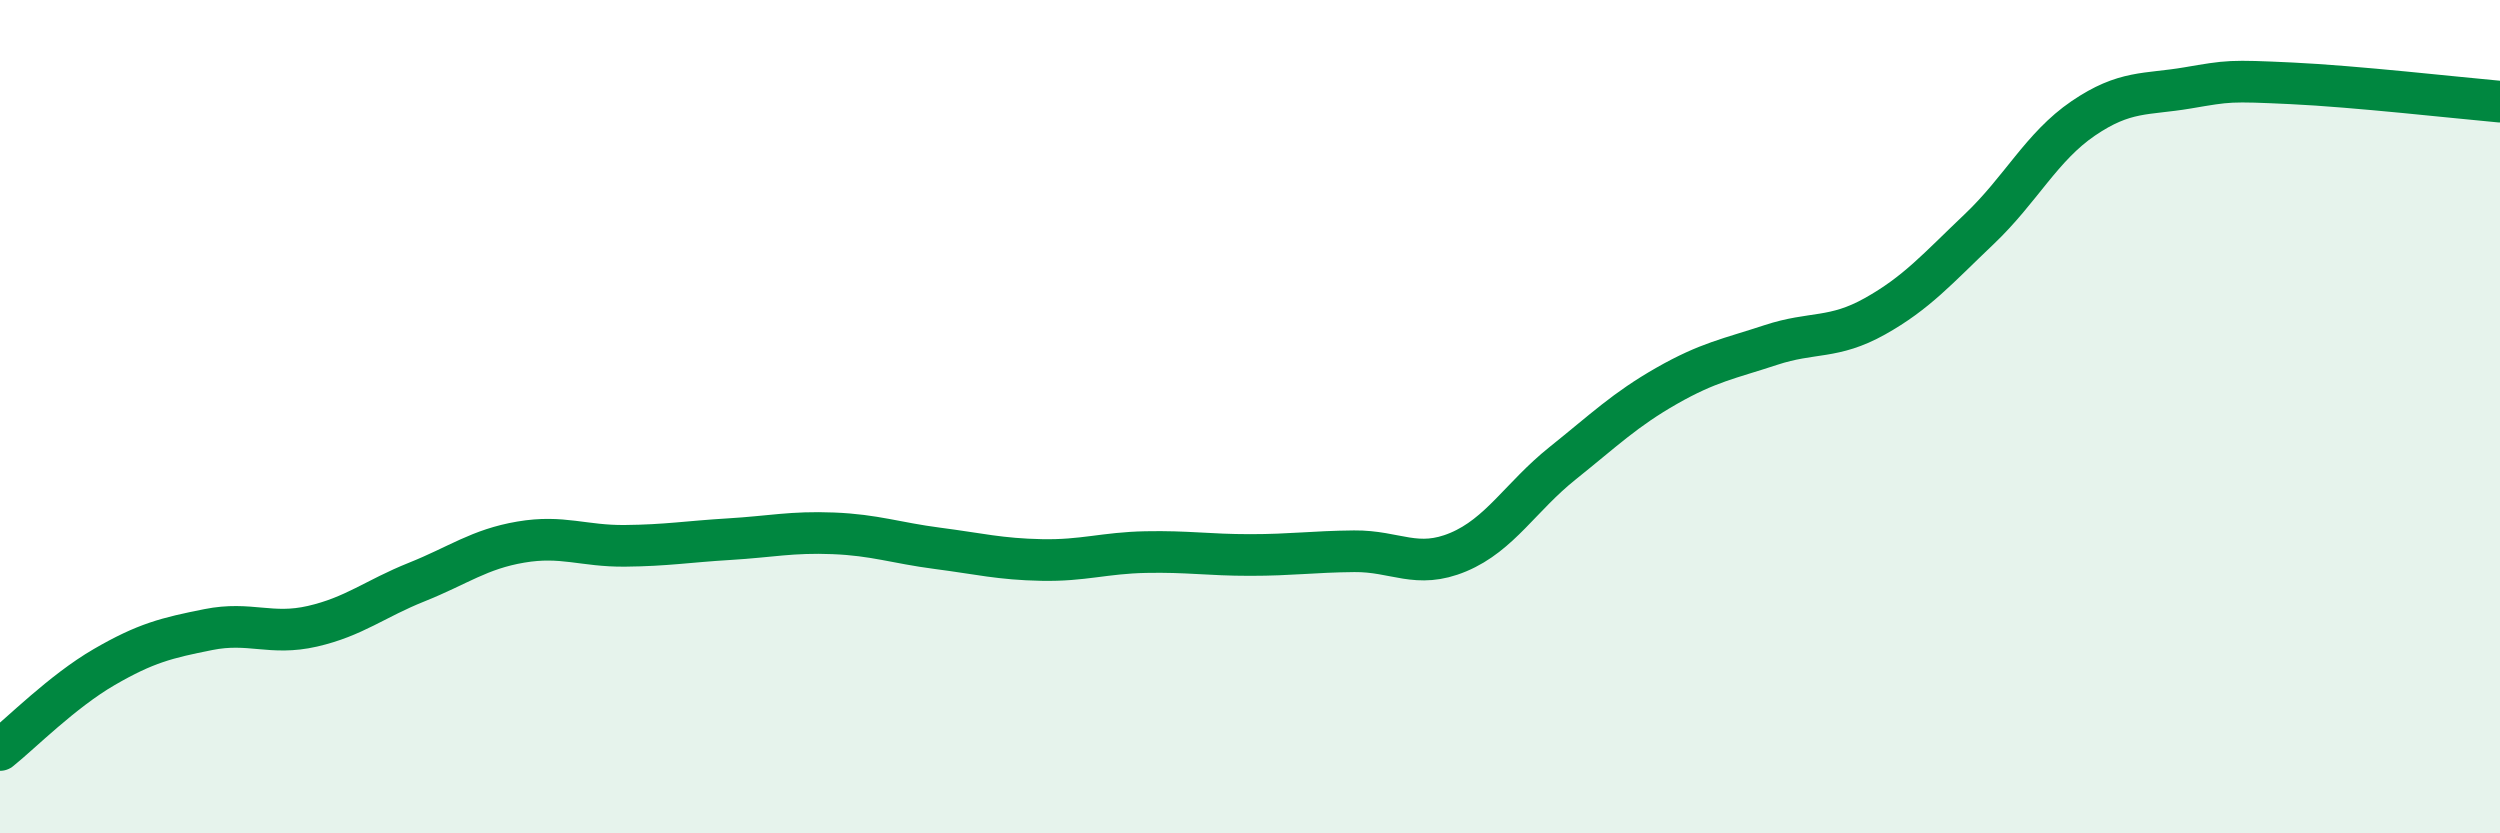 
    <svg width="60" height="20" viewBox="0 0 60 20" xmlns="http://www.w3.org/2000/svg">
      <path
        d="M 0,18 C 0.5,17.6 1.5,16.59 2.5,16.01 C 3.5,15.43 4,15.31 5,15.11 C 6,14.91 6.5,15.26 7.5,15.03 C 8.5,14.8 9,14.37 10,13.97 C 11,13.57 11.5,13.18 12.5,13.01 C 13.5,12.84 14,13.11 15,13.1 C 16,13.09 16.5,13 17.5,12.94 C 18.5,12.88 19,12.76 20,12.8 C 21,12.84 21.5,13.03 22.5,13.16 C 23.5,13.29 24,13.42 25,13.44 C 26,13.46 26.5,13.27 27.5,13.25 C 28.5,13.23 29,13.32 30,13.32 C 31,13.32 31.5,13.24 32.5,13.23 C 33.5,13.22 34,13.67 35,13.25 C 36,12.83 36.5,11.92 37.5,11.12 C 38.5,10.32 39,9.83 40,9.26 C 41,8.69 41.5,8.61 42.5,8.28 C 43.5,7.95 44,8.15 45,7.59 C 46,7.03 46.5,6.45 47.5,5.5 C 48.5,4.55 49,3.52 50,2.84 C 51,2.16 51.5,2.28 52.5,2.11 C 53.5,1.94 53.5,1.93 55,2 C 56.5,2.07 59,2.35 60,2.44L60 20L0 20Z"
        fill="#008740"
        opacity="0.1"
        stroke-linecap="round"
        stroke-linejoin="round"
      />
      <path
        d="M 0,18 C 0.5,17.6 1.5,16.59 2.5,16.01 C 3.5,15.43 4,15.31 5,15.11 C 6,14.91 6.5,15.26 7.5,15.03 C 8.5,14.8 9,14.37 10,13.97 C 11,13.57 11.5,13.18 12.5,13.01 C 13.5,12.84 14,13.11 15,13.1 C 16,13.09 16.5,13 17.5,12.94 C 18.5,12.88 19,12.76 20,12.8 C 21,12.84 21.5,13.03 22.5,13.16 C 23.5,13.29 24,13.42 25,13.44 C 26,13.46 26.5,13.27 27.5,13.25 C 28.5,13.23 29,13.32 30,13.32 C 31,13.32 31.5,13.24 32.5,13.23 C 33.5,13.22 34,13.67 35,13.25 C 36,12.83 36.5,11.92 37.5,11.12 C 38.5,10.32 39,9.83 40,9.26 C 41,8.69 41.5,8.61 42.5,8.28 C 43.5,7.95 44,8.15 45,7.59 C 46,7.03 46.5,6.45 47.5,5.5 C 48.5,4.55 49,3.52 50,2.84 C 51,2.16 51.5,2.28 52.5,2.11 C 53.5,1.94 53.5,1.93 55,2 C 56.5,2.07 59,2.35 60,2.44"
        stroke="#008740"
        stroke-width="1"
        fill="none"
        stroke-linecap="round"
        stroke-linejoin="round"
      />
    </svg>
  